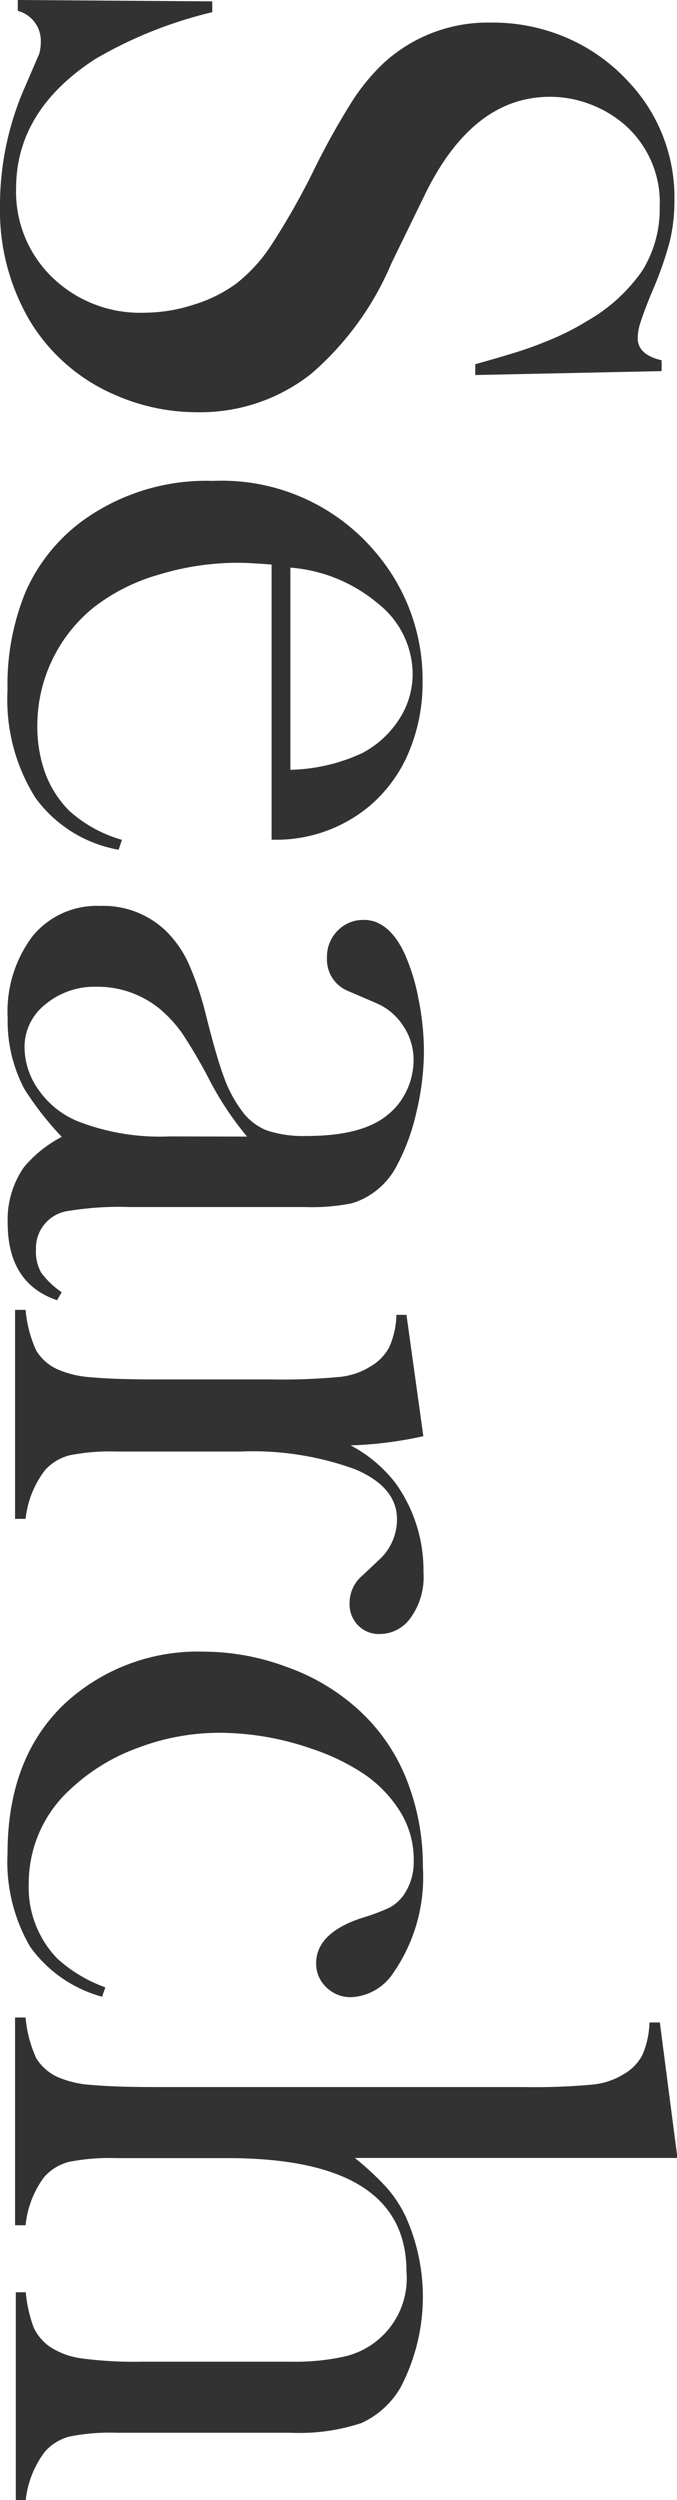 <svg xmlns="http://www.w3.org/2000/svg" viewBox="0 0 44.97 166.05"><defs><style>.cls-1{fill:#323232;}</style></defs><title>アセット 8</title><g id="レイヤー_2" data-name="レイヤー 2"><g id="レイヤー_1-2" data-name="レイヤー 1"><path class="cls-1" d="M1.19,0,14.1.09l0,.72A28.44,28.44,0,0,0,6.31,3.93Q1.08,7.34,1.07,12.49a7.91,7.91,0,0,0,2.41,5.94,8.37,8.37,0,0,0,6.09,2.34,10.7,10.7,0,0,0,3.25-.52,9.52,9.52,0,0,0,2.84-1.39A10.46,10.46,0,0,0,18,16.31a47.76,47.76,0,0,0,2.84-5,49,49,0,0,1,2.53-4.55,13.46,13.46,0,0,1,2.09-2.55A10.23,10.23,0,0,1,32.62,1.5a12.36,12.36,0,0,1,5,1,12,12,0,0,1,4.12,2.92,11.17,11.17,0,0,1,3.06,7.84A11.68,11.68,0,0,1,44.5,16a23.63,23.63,0,0,1-1.17,3.34c-.42,1-.68,1.75-.8,2.12a3.32,3.32,0,0,0-.17,1q0,1.1,1.59,1.47v.72l-12.38.26v-.72c2-.56,3.49-1,4.55-1.45A17.27,17.27,0,0,0,39,21.32,11.27,11.27,0,0,0,42.65,18a7.74,7.74,0,0,0,1.17-4.24,6.86,6.86,0,0,0-2.38-5.52,7.56,7.56,0,0,0-2.28-1.33,7.36,7.36,0,0,0-2.63-.48q-5.22,0-8.41,6.71L26,17.49a19.88,19.88,0,0,1-5.32,7.33,11.87,11.87,0,0,1-7.57,2.56,13.49,13.49,0,0,1-5.49-1.16A12.22,12.22,0,0,1,2,21.34a14.44,14.44,0,0,1-2-7.66A19.51,19.51,0,0,1,1.59,5.93c.56-1.29.88-2.06,1-2.31a2.75,2.75,0,0,0,.12-.84A2.06,2.06,0,0,0,1.18.72V0Z"/><path class="cls-1" d="M18.07,37.5q-1.53-.12-2.22-.12a18,18,0,0,0-5.31.79,12.73,12.73,0,0,0-4.31,2.17,10.09,10.09,0,0,0-3.75,7.81A9.15,9.15,0,0,0,3,51.34,7,7,0,0,0,4.6,53.85a8.8,8.8,0,0,0,3.5,1.93l-.22.66A8.71,8.71,0,0,1,2.36,53,12.22,12.22,0,0,1,.5,45.85a16.22,16.22,0,0,1,1.22-6.59A11.7,11.7,0,0,1,5.47,34.6a14,14,0,0,1,8.69-2.66,13.33,13.33,0,0,1,11,5,13,13,0,0,1,2.91,8.34,11.85,11.85,0,0,1-.89,4.62,9.5,9.5,0,0,1-2.58,3.59,9.65,9.65,0,0,1-6.56,2.28V37.5Zm1.22,13.63A11.93,11.93,0,0,0,24.1,50a6.54,6.54,0,0,0,2.42-2.24,5.5,5.5,0,0,0,.89-3,6,6,0,0,0-2.31-4.68,10.28,10.28,0,0,0-5.81-2.38V51.13Z"/><path class="cls-1" d="M4.1,85.83l-.31.53Q.5,85.24.51,81.2A6.07,6.07,0,0,1,1.6,77.51a8.21,8.21,0,0,1,2.5-2,21.08,21.08,0,0,1-2.47-3.16A9.6,9.6,0,0,1,.51,67.63a8.3,8.3,0,0,1,1.66-5.46,5.5,5.5,0,0,1,4.47-2A6,6,0,0,1,11,61.81,7.25,7.25,0,0,1,12.53,64,20.57,20.57,0,0,1,13.7,67.5c.46,1.81.84,3.15,1.16,4A8.47,8.47,0,0,0,16,73.69a3.81,3.81,0,0,0,1.69,1.38,7.69,7.69,0,0,0,2.69.38q3.66,0,5.34-1.38A4.48,4.48,0,0,0,27,72.46a4.76,4.76,0,0,0,.47-2,4,4,0,0,0-.66-2.28A4,4,0,0,0,25,66.63l-1.81-.78a2.26,2.26,0,0,1-1.47-2.25,2.44,2.44,0,0,1,.7-1.78,2.37,2.37,0,0,1,1.77-.72c1.06,0,2,.75,2.69,2.25a13.38,13.38,0,0,1,.92,3,17.9,17.9,0,0,1,.36,3.52,17.64,17.64,0,0,1-.5,4,13.83,13.83,0,0,1-1.28,3.51,5,5,0,0,1-3,2.54,13.6,13.6,0,0,1-3.16.25H8.61a20.51,20.51,0,0,0-4,.25A2.49,2.49,0,0,0,2.39,83a2.85,2.85,0,0,0,.34,1.52A5.6,5.6,0,0,0,4.1,85.83ZM16.41,75.49a20.82,20.82,0,0,1-2.47-3.71,34.36,34.36,0,0,0-1.84-3.15A8.64,8.64,0,0,0,10.6,67a6.51,6.51,0,0,0-4.22-1.46A5.09,5.09,0,0,0,3,66.72,3.6,3.6,0,0,0,1.63,69.6a4.94,4.94,0,0,0,1,2.88,5.86,5.86,0,0,0,2.55,2,15,15,0,0,0,6.06,1Z"/><path class="cls-1" d="M23.29,96a9.13,9.13,0,0,1,3,2.53,9.94,9.94,0,0,1,1.84,5.91,4.61,4.61,0,0,1-.91,3.09,2.5,2.5,0,0,1-2,1,1.92,1.92,0,0,1-1.44-.58,2,2,0,0,1-.56-1.48,2.39,2.39,0,0,1,.87-1.84l1.06-1a3.64,3.64,0,0,0,1.22-2.72q0-2.13-2.75-3.31a19.82,19.82,0,0,0-7.65-1.19H10.1l-2.37,0a13.68,13.68,0,0,0-3.11.25,3.27,3.27,0,0,0-1.64,1,6.45,6.45,0,0,0-1.28,3.22H1V87H1.7a8.25,8.25,0,0,0,.7,2.69A3.17,3.17,0,0,0,3.94,91a6.68,6.68,0,0,0,2.16.48c1,.09,2.36.14,4.18.14H18a41.46,41.46,0,0,0,4.49-.16,4.73,4.73,0,0,0,2.1-.69,3.28,3.28,0,0,0,1.26-1.28,5.57,5.57,0,0,0,.48-2.16H27l1.12,8.06A25.54,25.54,0,0,1,23.29,96Z"/><path class="cls-1" d="M7,132l-.22.62A8.69,8.69,0,0,1,2,129.3,11.22,11.22,0,0,1,.5,123.11q0-6.31,3.75-9.91a13,13,0,0,1,9.31-3.5,15.85,15.85,0,0,1,5.44,1,14,14,0,0,1,4.59,2.66A12.47,12.47,0,0,1,26.93,118a15.53,15.53,0,0,1,1.16,6,11.16,11.16,0,0,1-2,7.09,3.53,3.53,0,0,1-2.75,1.56,2.28,2.28,0,0,1-1.67-.66,2.14,2.14,0,0,1-.67-1.59q0-2,3-3a14.22,14.22,0,0,0,1.88-.7,2.86,2.86,0,0,0,.88-.76,3.84,3.84,0,0,0,.72-2.37,6,6,0,0,0-1-3.4,8.35,8.35,0,0,0-2.27-2.32,14.34,14.34,0,0,0-3.42-1.67,18.8,18.8,0,0,0-6.19-1.09,15.27,15.27,0,0,0-5.44,1,12.94,12.94,0,0,0-4.44,2.71,8.42,8.42,0,0,0-2.81,6.3,6.79,6.79,0,0,0,1.91,5A9.6,9.6,0,0,0,7,132Z"/><path class="cls-1" d="M45,143.33H23.57a19.07,19.07,0,0,1,2.09,1.94,8.35,8.35,0,0,1,1.31,2,13,13,0,0,1-.35,11.28A5.76,5.76,0,0,1,24,160.94a13.19,13.19,0,0,1-4.73.64H10.11l-2.37,0a13.74,13.74,0,0,0-3.11.25,3.27,3.27,0,0,0-1.64,1,6.45,6.45,0,0,0-1.28,3.22H1.05v-13.8h.66a9.39,9.39,0,0,0,.53,2.35,3.27,3.27,0,0,0,1.06,1.26,5,5,0,0,0,2.12.78,26,26,0,0,0,4,.22h9.89a15.15,15.15,0,0,0,3.56-.34A5.33,5.33,0,0,0,27,150.88q0-7.55-11.92-7.54H10l-2.31,0a13.74,13.74,0,0,0-3.11.25,3.27,3.27,0,0,0-1.64,1A6.41,6.41,0,0,0,1.7,147.8H1V134H1.7a8.25,8.25,0,0,0,.7,2.69A3.22,3.22,0,0,0,3.94,138a6.68,6.68,0,0,0,2.17.48c1,.09,2.37.14,4.2.14h24.5a41.71,41.71,0,0,0,4.49-.16,4.78,4.78,0,0,0,2.12-.69,3.19,3.19,0,0,0,1.25-1.28,5.79,5.79,0,0,0,.47-2.16h.69Z"/></g></g></svg>